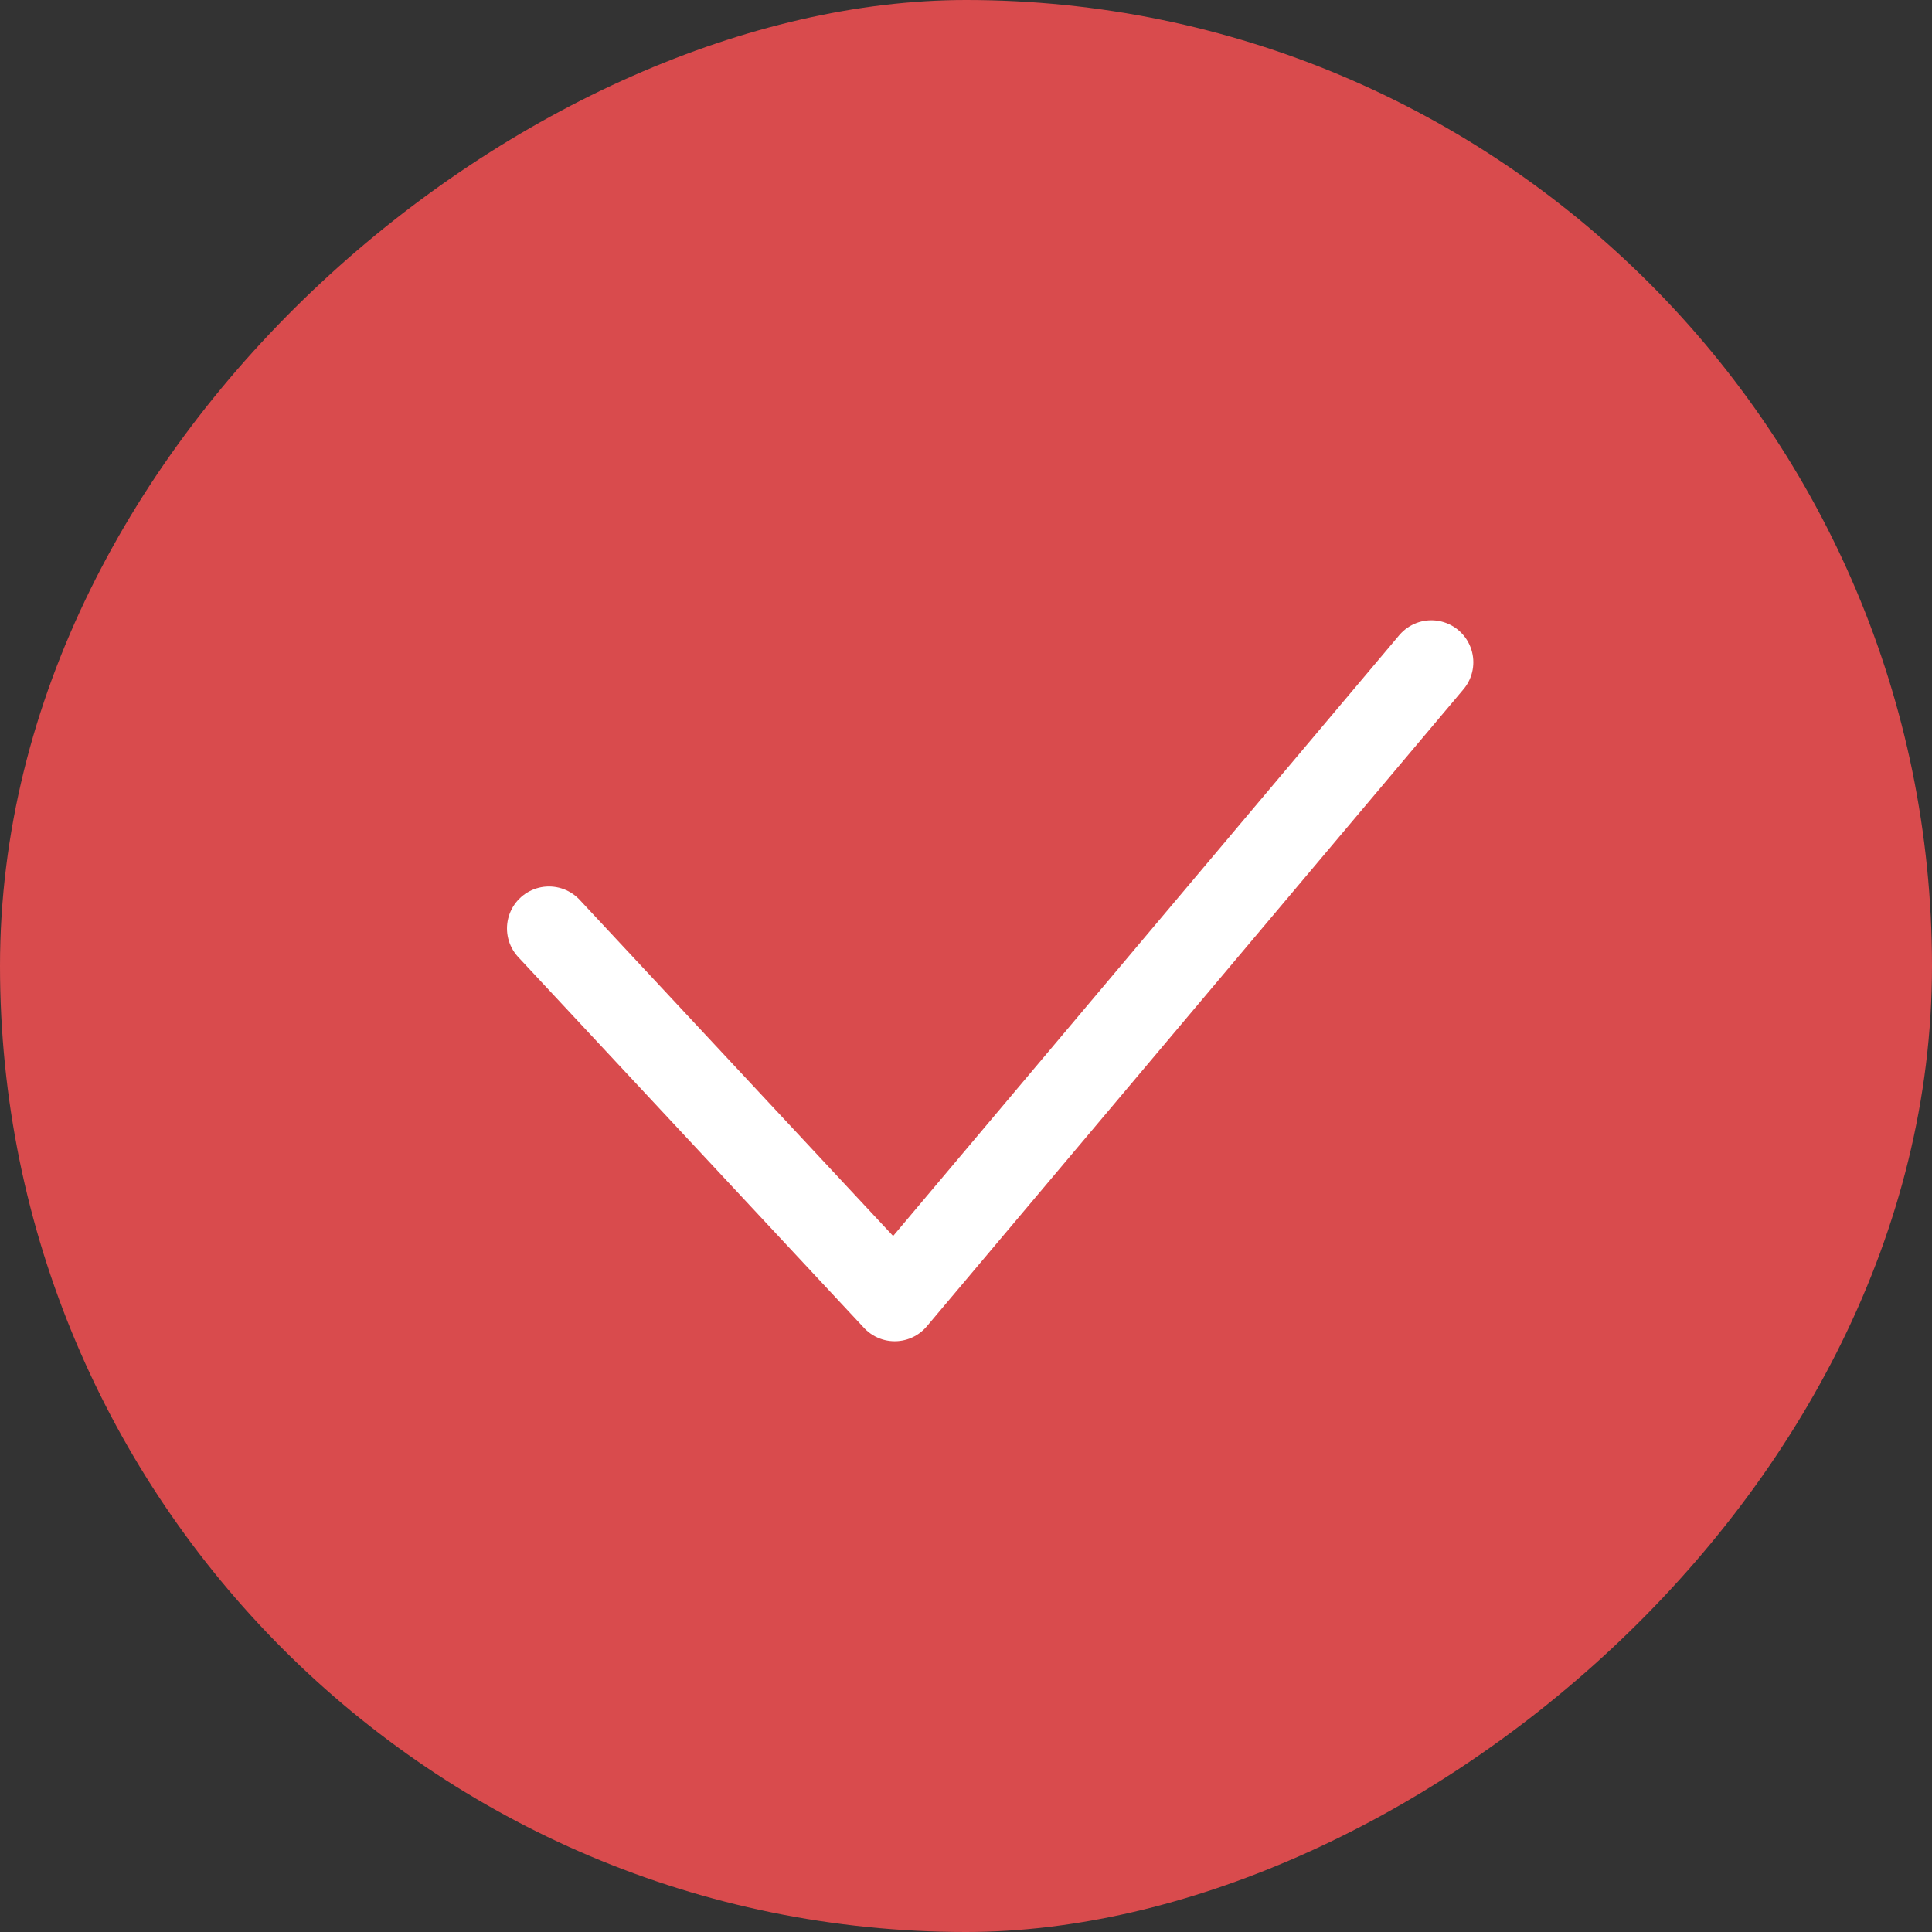 <?xml version="1.0" encoding="UTF-8"?>
<svg xmlns="http://www.w3.org/2000/svg" width="28" height="28" viewBox="0 0 28 28" fill="none">
  <rect x="0" y="0" width="28" height="28" fill="#333333" stroke="none"/>
  <rect y="28" width="28" height="28" rx="14" transform="rotate(-90 0 28)" fill="#D94B4D"></rect>
  <path d="M7.956 13.456L12.967 18.83L20.744 9.598" stroke="white" stroke-width="1.217" stroke-linecap="round" stroke-linejoin="round"></path>
</svg>
